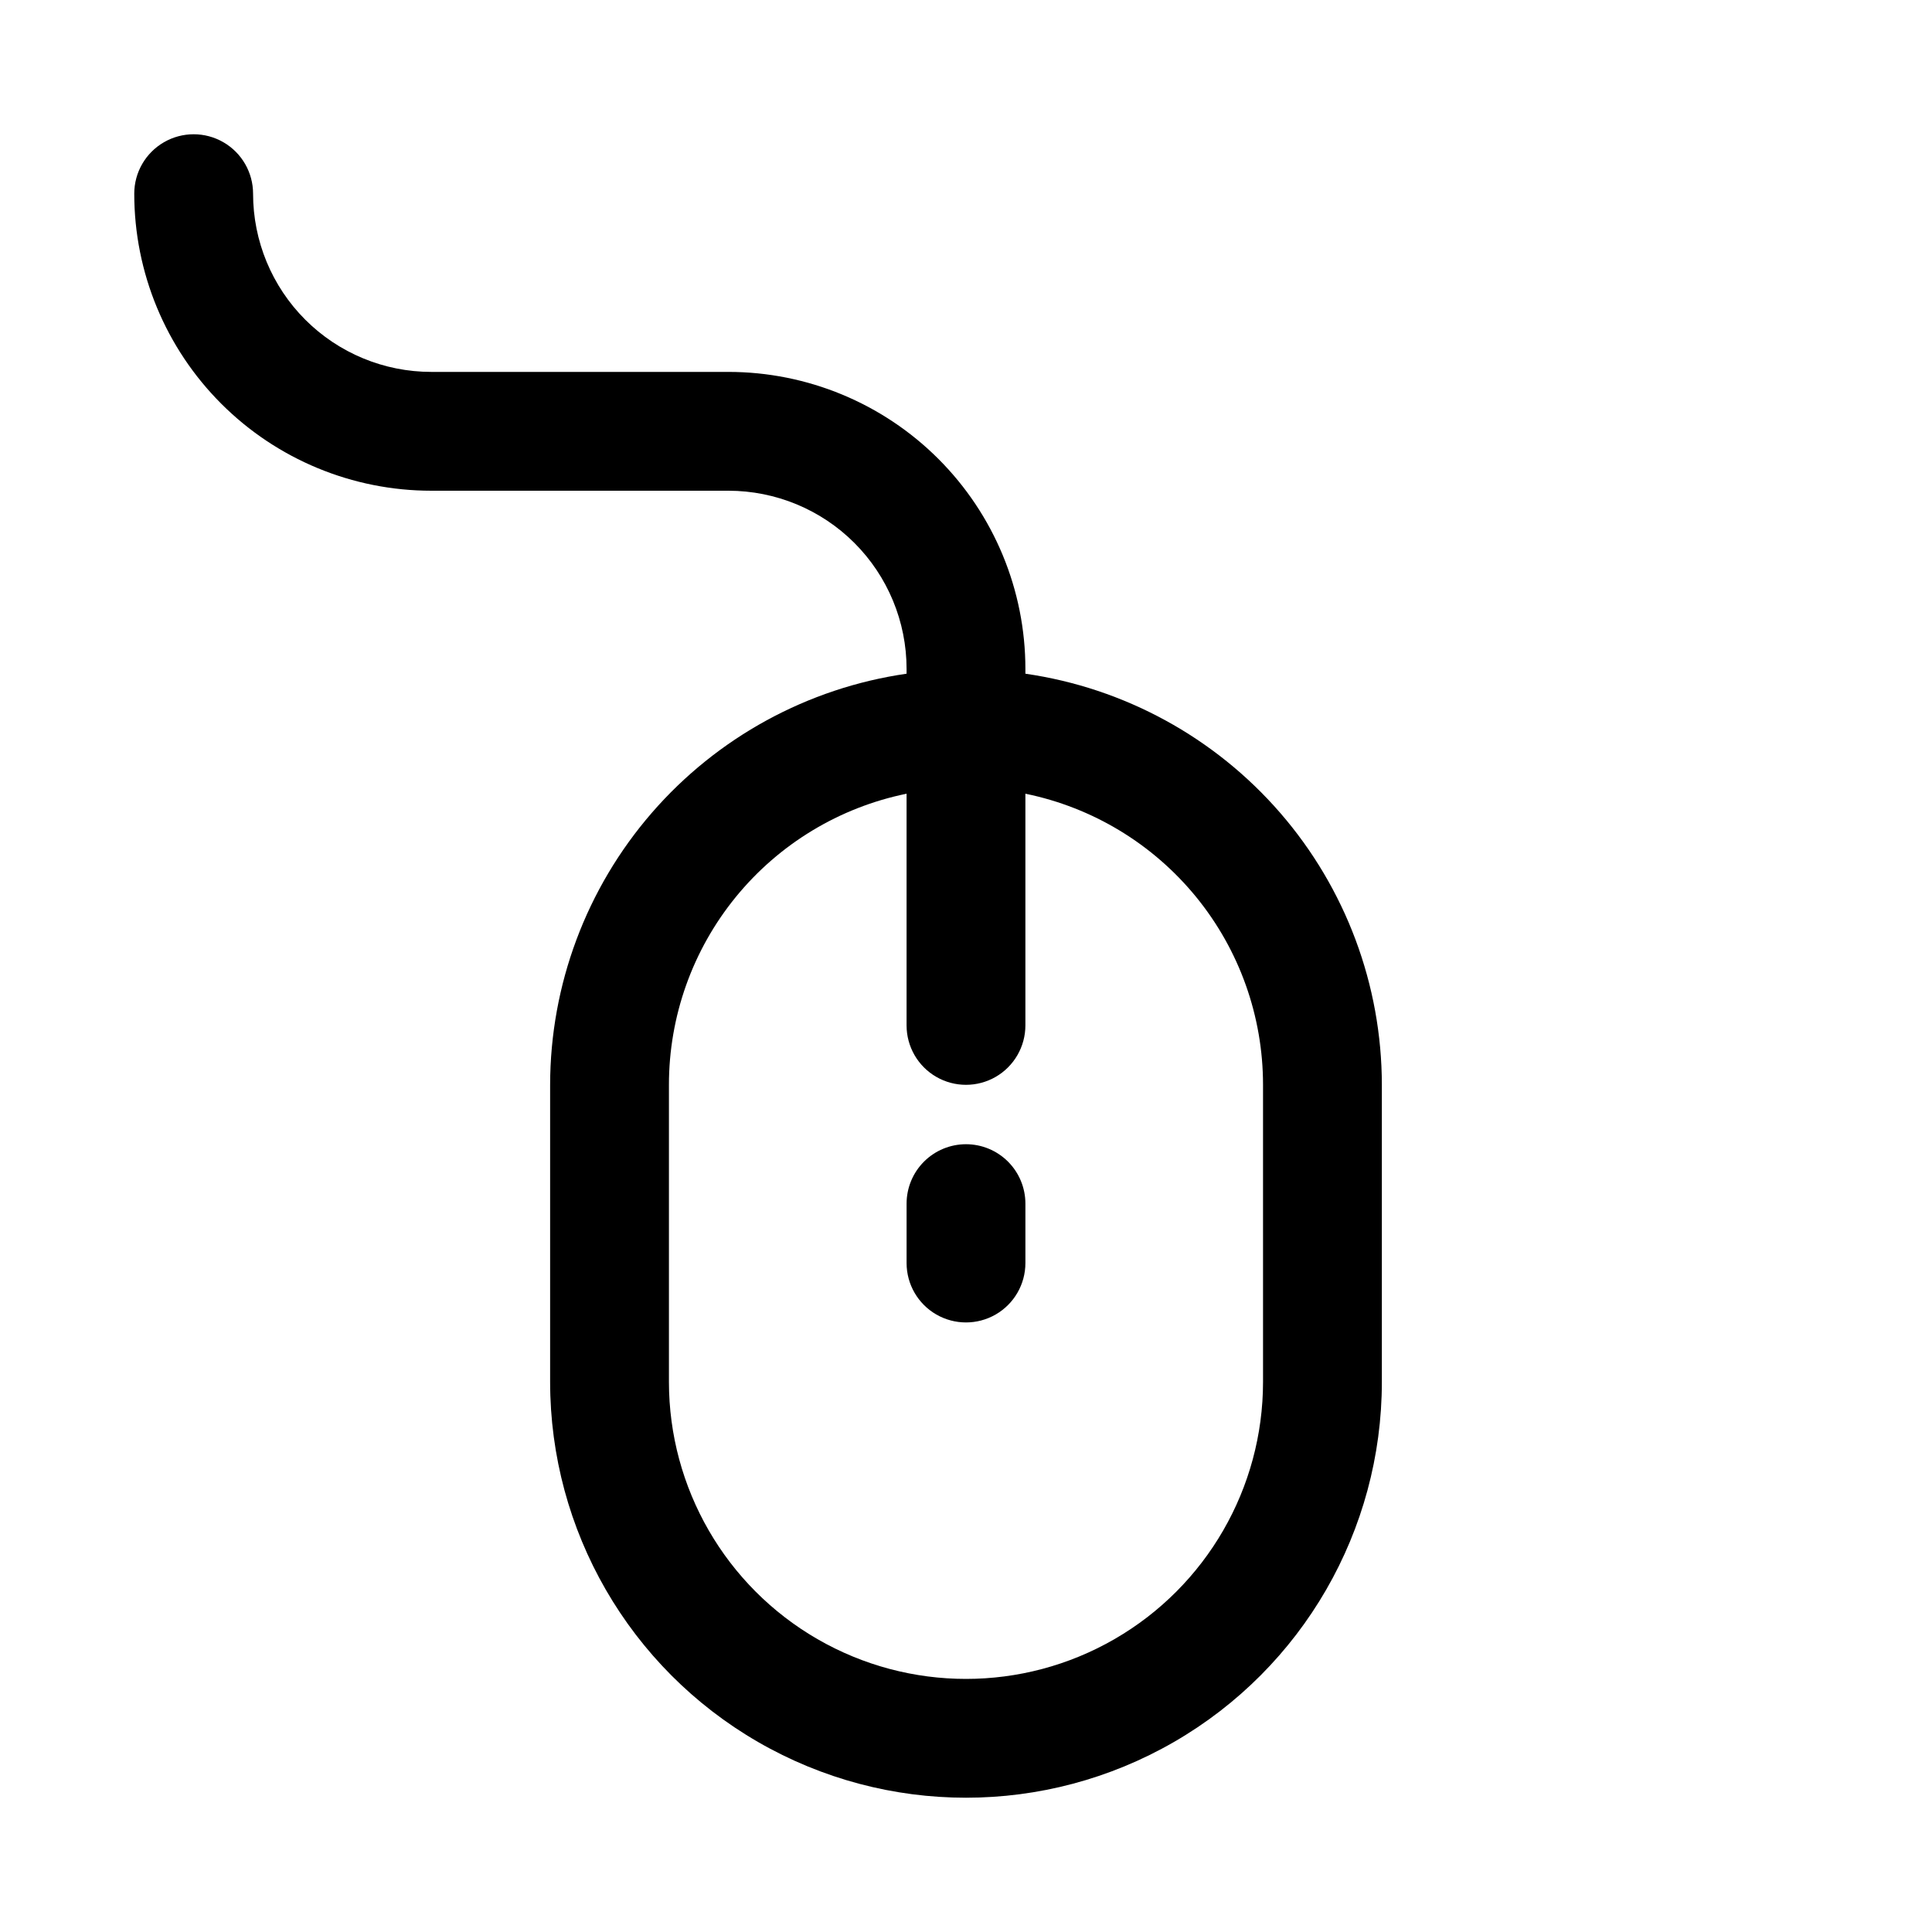 <?xml version="1.0" encoding="UTF-8"?>
<!-- Uploaded to: SVG Repo, www.svgrepo.com, Generator: SVG Repo Mixer Tools -->
<svg fill="#000000" width="800px" height="800px" version="1.1" viewBox="144 144 512 512" xmlns="http://www.w3.org/2000/svg">
 <g>
  <path d="m415.74 322.54v-1.262c0-20.879-8.293-40.898-23.055-55.664-14.766-14.762-34.789-23.055-55.664-23.055h-78.723c-12.527 0-24.539-4.977-33.398-13.836-8.855-8.855-13.832-20.871-13.832-33.398 0-5.625-3-10.82-7.871-13.633-4.871-2.812-10.875-2.812-15.746 0s-7.871 8.008-7.871 13.633c0 20.879 8.293 40.902 23.055 55.664 14.766 14.766 34.789 23.059 55.664 23.059h78.723c12.527 0 24.539 4.977 33.398 13.832 8.855 8.859 13.832 20.871 13.832 33.398v1.258 0.004c-26.207 3.781-50.176 16.875-67.523 36.879-17.348 20.008-26.91 45.59-26.941 72.07v78.719c0 39.375 21.008 75.758 55.105 95.441 34.098 19.688 76.109 19.688 110.21 0 34.102-19.684 55.105-56.066 55.105-95.441v-78.719c-0.031-26.48-9.594-52.062-26.941-72.07-17.348-20.004-41.316-33.098-67.523-36.879zm62.977 187.67c0 28.125-15.004 54.113-39.359 68.172-24.355 14.062-54.363 14.062-78.723 0-24.355-14.059-39.359-40.047-39.359-68.172v-78.719c-0.004-18.148 6.262-35.742 17.738-49.797 11.477-14.059 27.457-23.723 45.238-27.352v61.402c0 5.625 3 10.824 7.871 13.637s10.875 2.812 15.746 0 7.871-8.012 7.871-13.637v-61.402c17.781 3.629 33.762 13.293 45.238 27.352 11.477 14.055 17.742 31.648 17.738 49.797z"/>
  <path d="m400 447.23c-4.176 0-8.18 1.66-11.133 4.613-2.953 2.949-4.613 6.957-4.613 11.133v15.742c0 5.625 3 10.824 7.871 13.633 4.871 2.812 10.875 2.812 15.746 0 4.871-2.809 7.871-8.008 7.871-13.633v-15.742c0-4.176-1.66-8.184-4.609-11.133-2.953-2.953-6.957-4.613-11.133-4.613z"/>
 </g>
</svg>